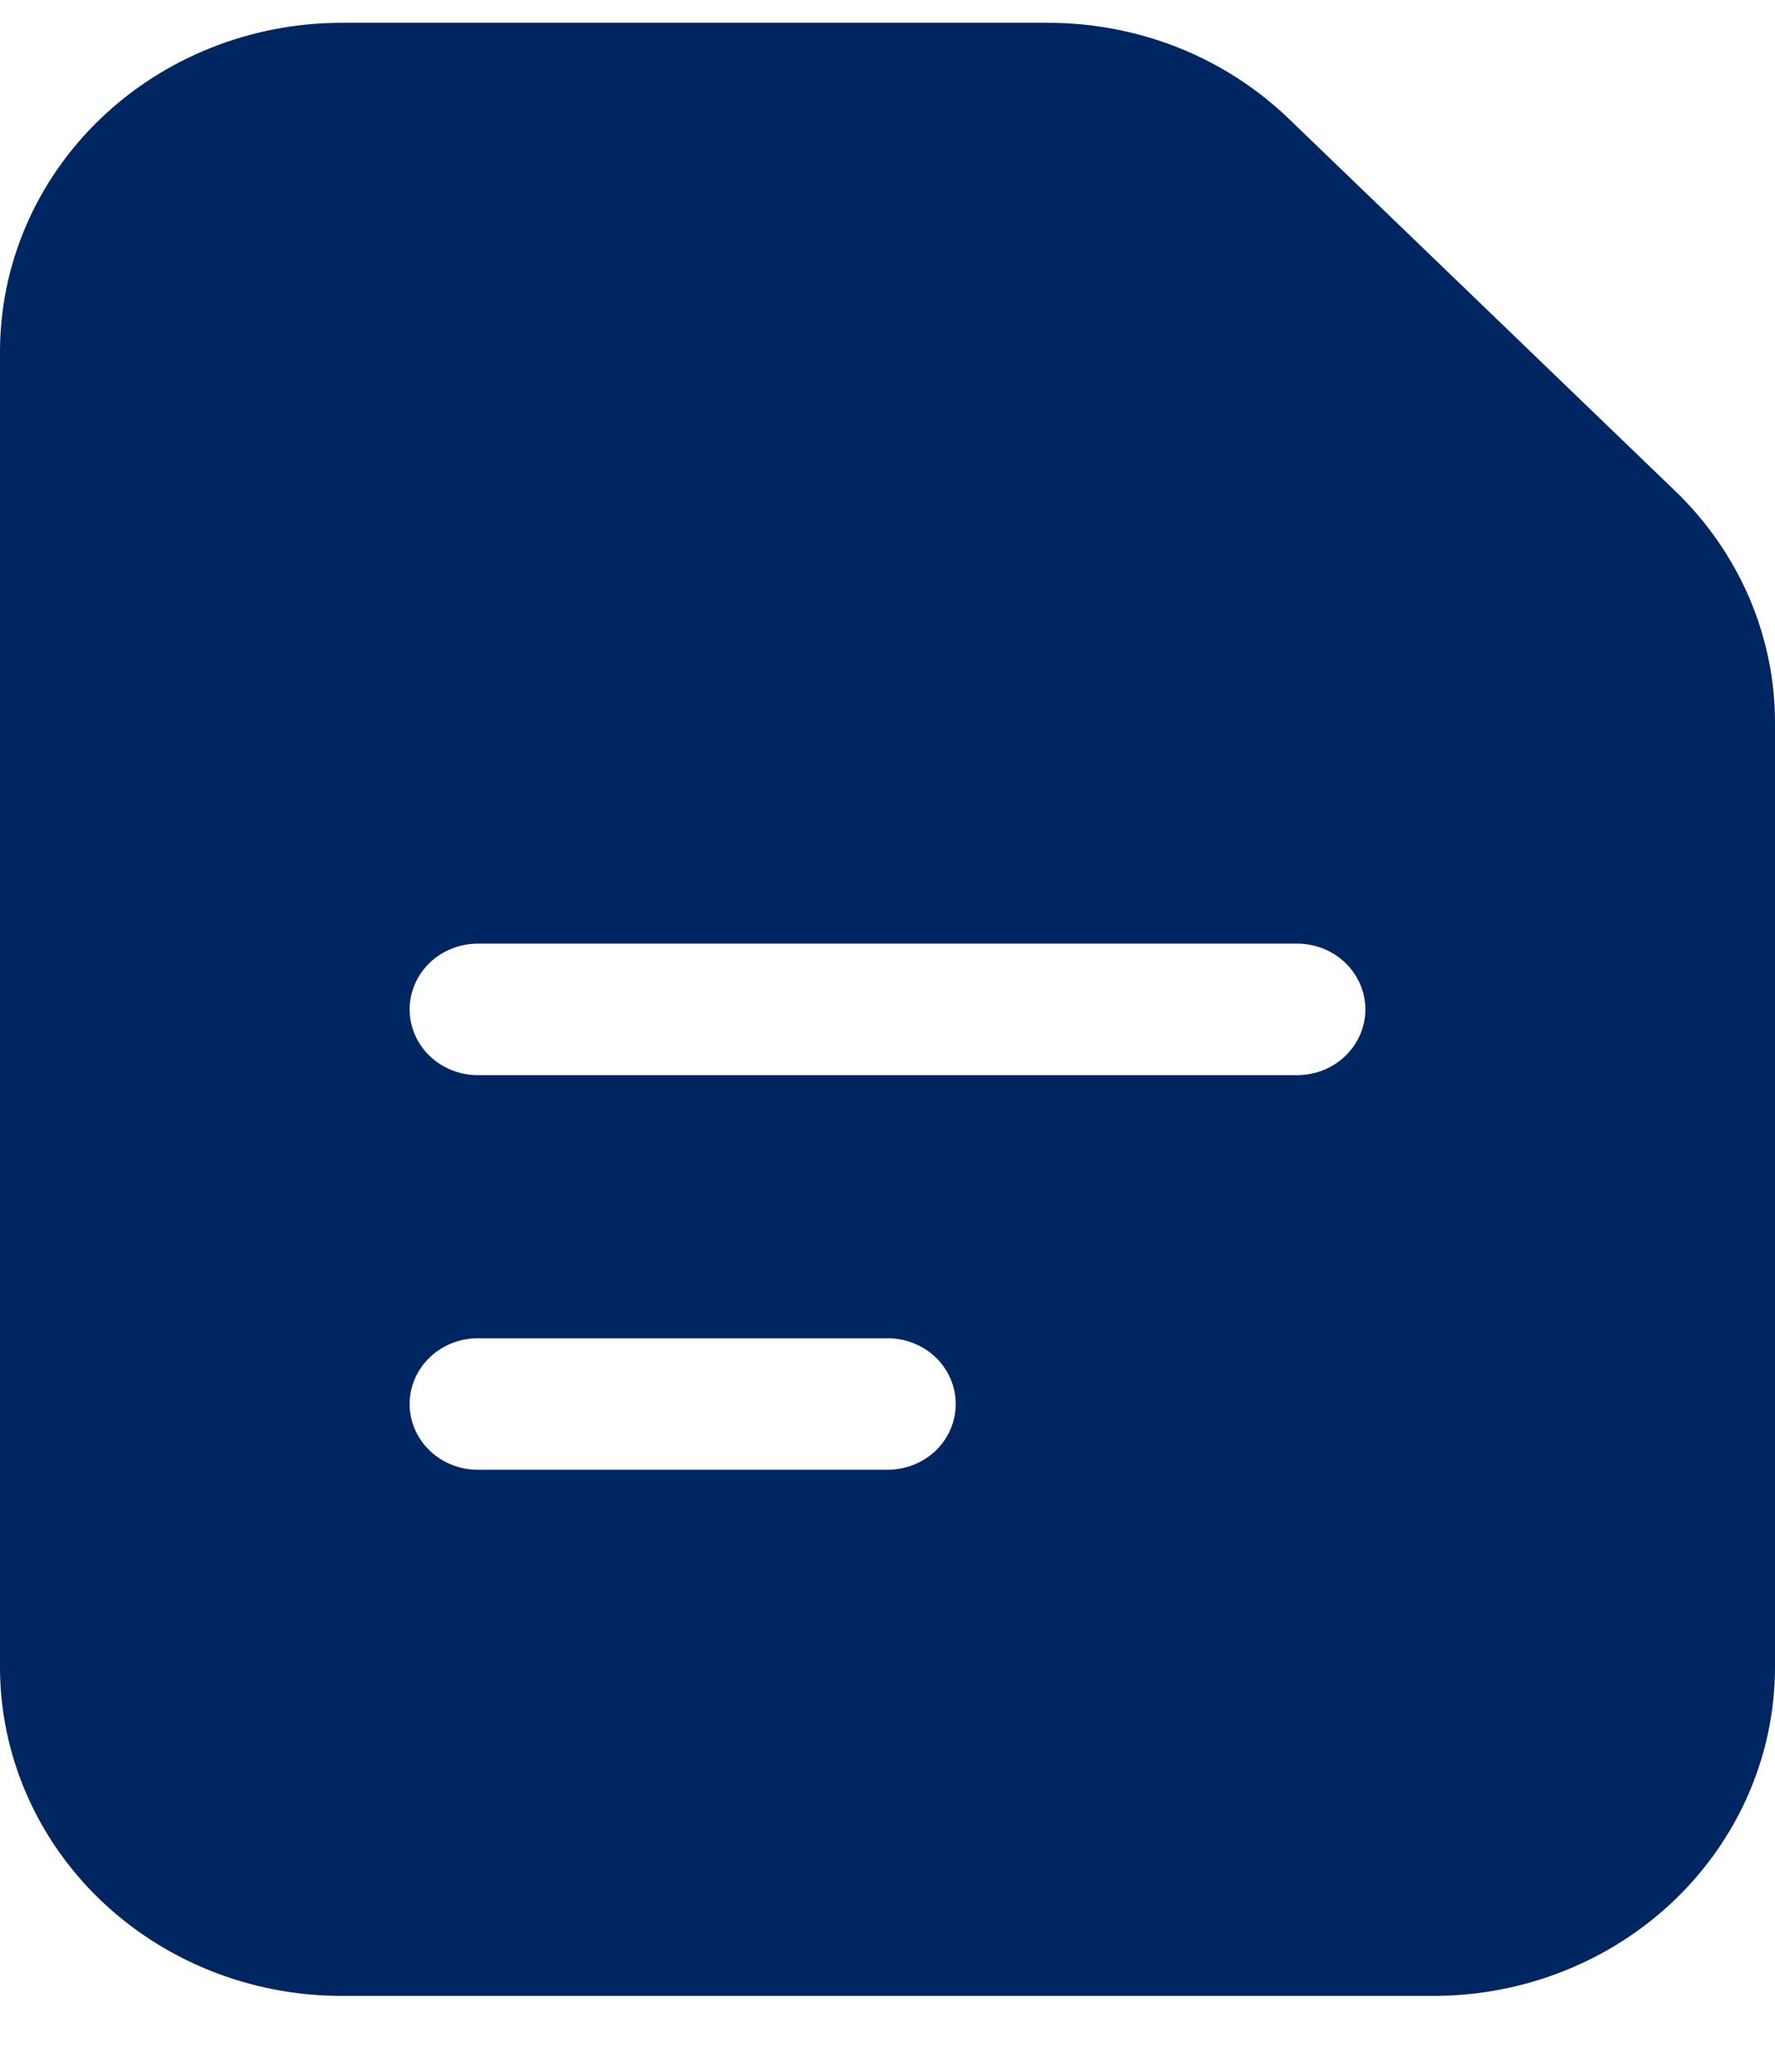<?xml version="1.0" encoding="UTF-8"?> <svg xmlns="http://www.w3.org/2000/svg" width="18" height="21" viewBox="0 0 18 21" fill="none"><path d="M0 16.898C0 17.782 0.365 18.63 1.014 19.255C1.663 19.88 2.544 20.231 3.462 20.231H14.538C15.456 20.231 16.337 19.88 16.986 19.255C17.635 18.63 18 17.782 18 16.898V7.338C18.002 6.9 17.913 6.466 17.74 6.061C17.566 5.656 17.311 5.288 16.989 4.978L13.071 1.205C12.749 0.895 12.367 0.649 11.947 0.482C11.526 0.315 11.075 0.23 10.62 0.231H3.462C2.544 0.232 1.663 0.583 1.014 1.208C0.365 1.833 0 2.681 0 3.565V16.898ZM4.846 9.565H13.154C13.337 9.565 13.514 9.635 13.643 9.76C13.773 9.885 13.846 10.055 13.846 10.232C13.846 10.408 13.773 10.578 13.643 10.703C13.514 10.828 13.337 10.898 13.154 10.898H4.846C4.663 10.898 4.486 10.828 4.357 10.703C4.227 10.578 4.154 10.408 4.154 10.232C4.154 10.055 4.227 9.885 4.357 9.76C4.486 9.635 4.663 9.565 4.846 9.565ZM4.846 13.565H9C9.184 13.565 9.36 13.635 9.49 13.76C9.619 13.885 9.692 14.055 9.692 14.232C9.692 14.408 9.619 14.578 9.49 14.703C9.36 14.828 9.184 14.898 9 14.898H4.846C4.663 14.898 4.486 14.828 4.357 14.703C4.227 14.578 4.154 14.408 4.154 14.232C4.154 14.055 4.227 13.885 4.357 13.76C4.486 13.635 4.663 13.565 4.846 13.565Z" fill="#002662"></path></svg> 